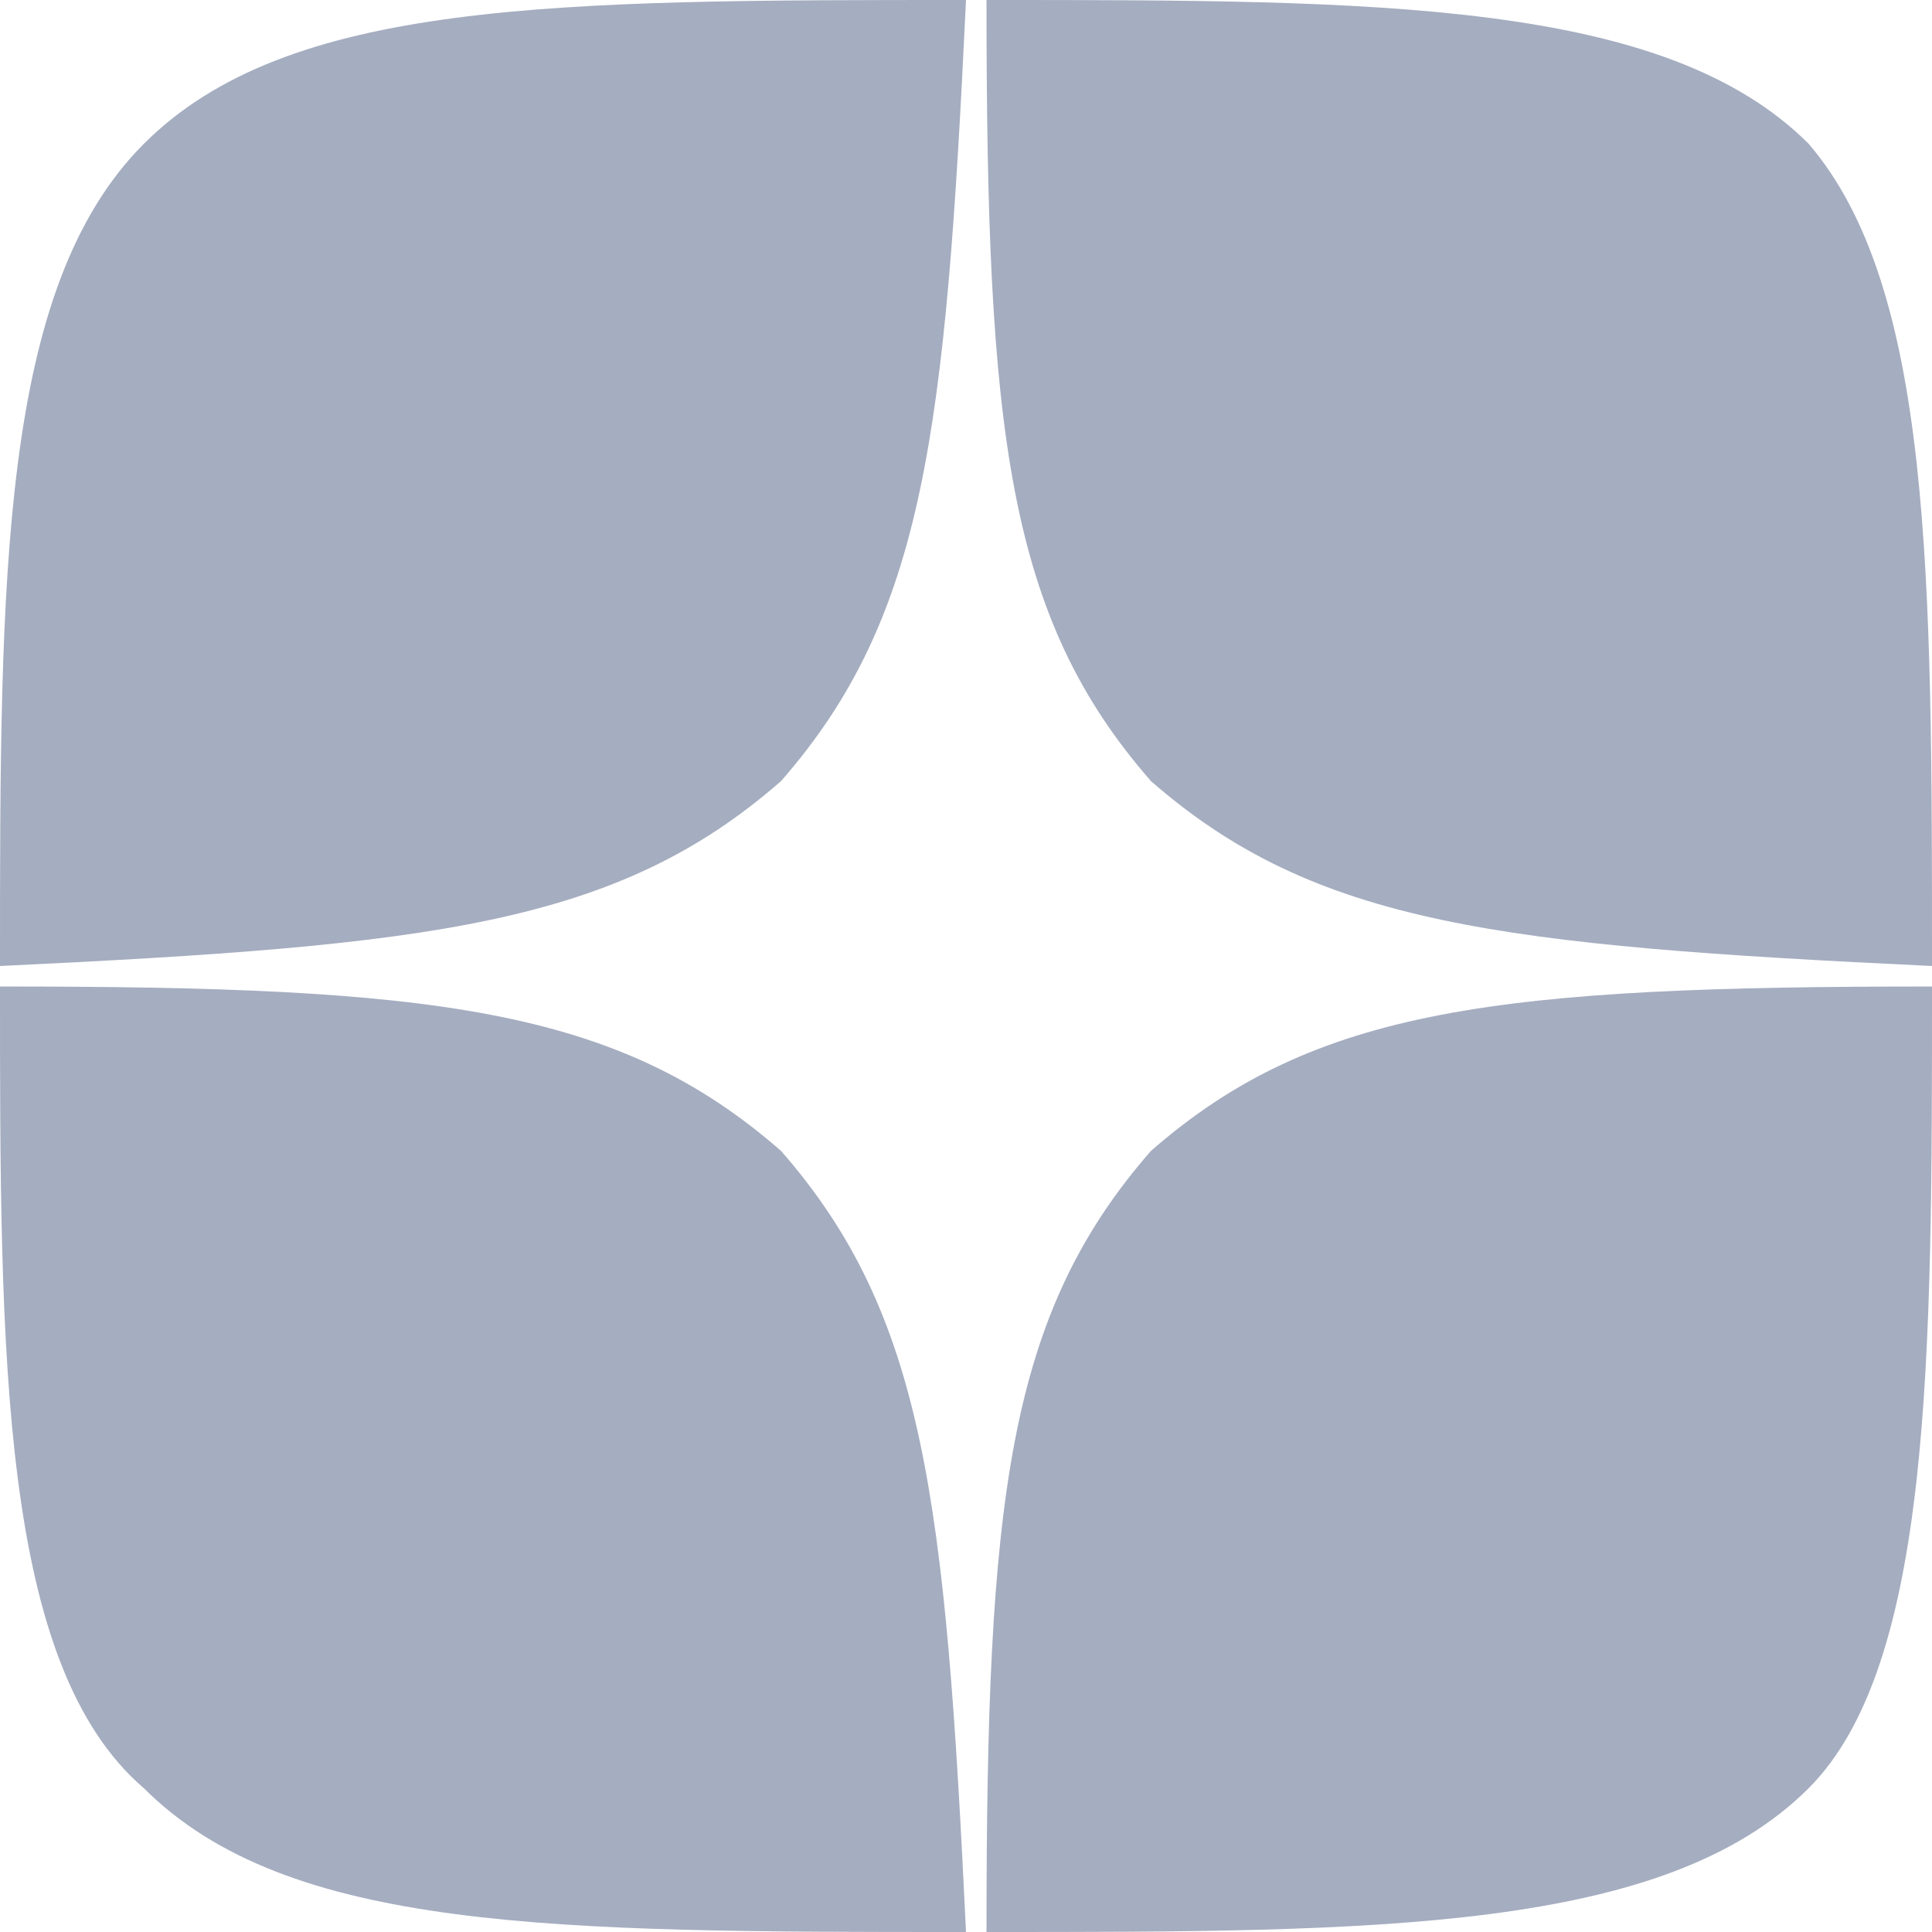 <svg width="18" height="18" viewBox="0 0 18 18" fill="none" xmlns="http://www.w3.org/2000/svg">
<path fill-rule="evenodd" clip-rule="evenodd" d="M10.723 10.723C9.383 12.255 9.191 13.979 9.191 18C12.83 18 15.511 18 16.851 16.66C18 15.511 18 12.638 18 9.191C13.979 9.191 12.255 9.383 10.723 10.723V10.723ZM0 9.191C0 12.638 0 15.511 1.34 16.66C2.681 18 5.17 18 9 18C8.809 13.979 8.617 12.255 7.277 10.723C5.745 9.383 4.021 9.191 0 9.191V9.191ZM9 0C5.17 0 2.681 0 1.34 1.34C0 2.681 0 5.362 0 9C4.021 8.809 5.745 8.617 7.277 7.277C8.617 5.745 8.809 4.021 9 0V0ZM10.723 7.277C9.383 5.745 9.191 4.021 9.191 0C12.83 0 15.511 0 16.851 1.34C18 2.681 18 5.362 18 9C13.979 8.809 12.255 8.617 10.723 7.277V7.277Z" fill="#A5ADC0"/>
</svg>
